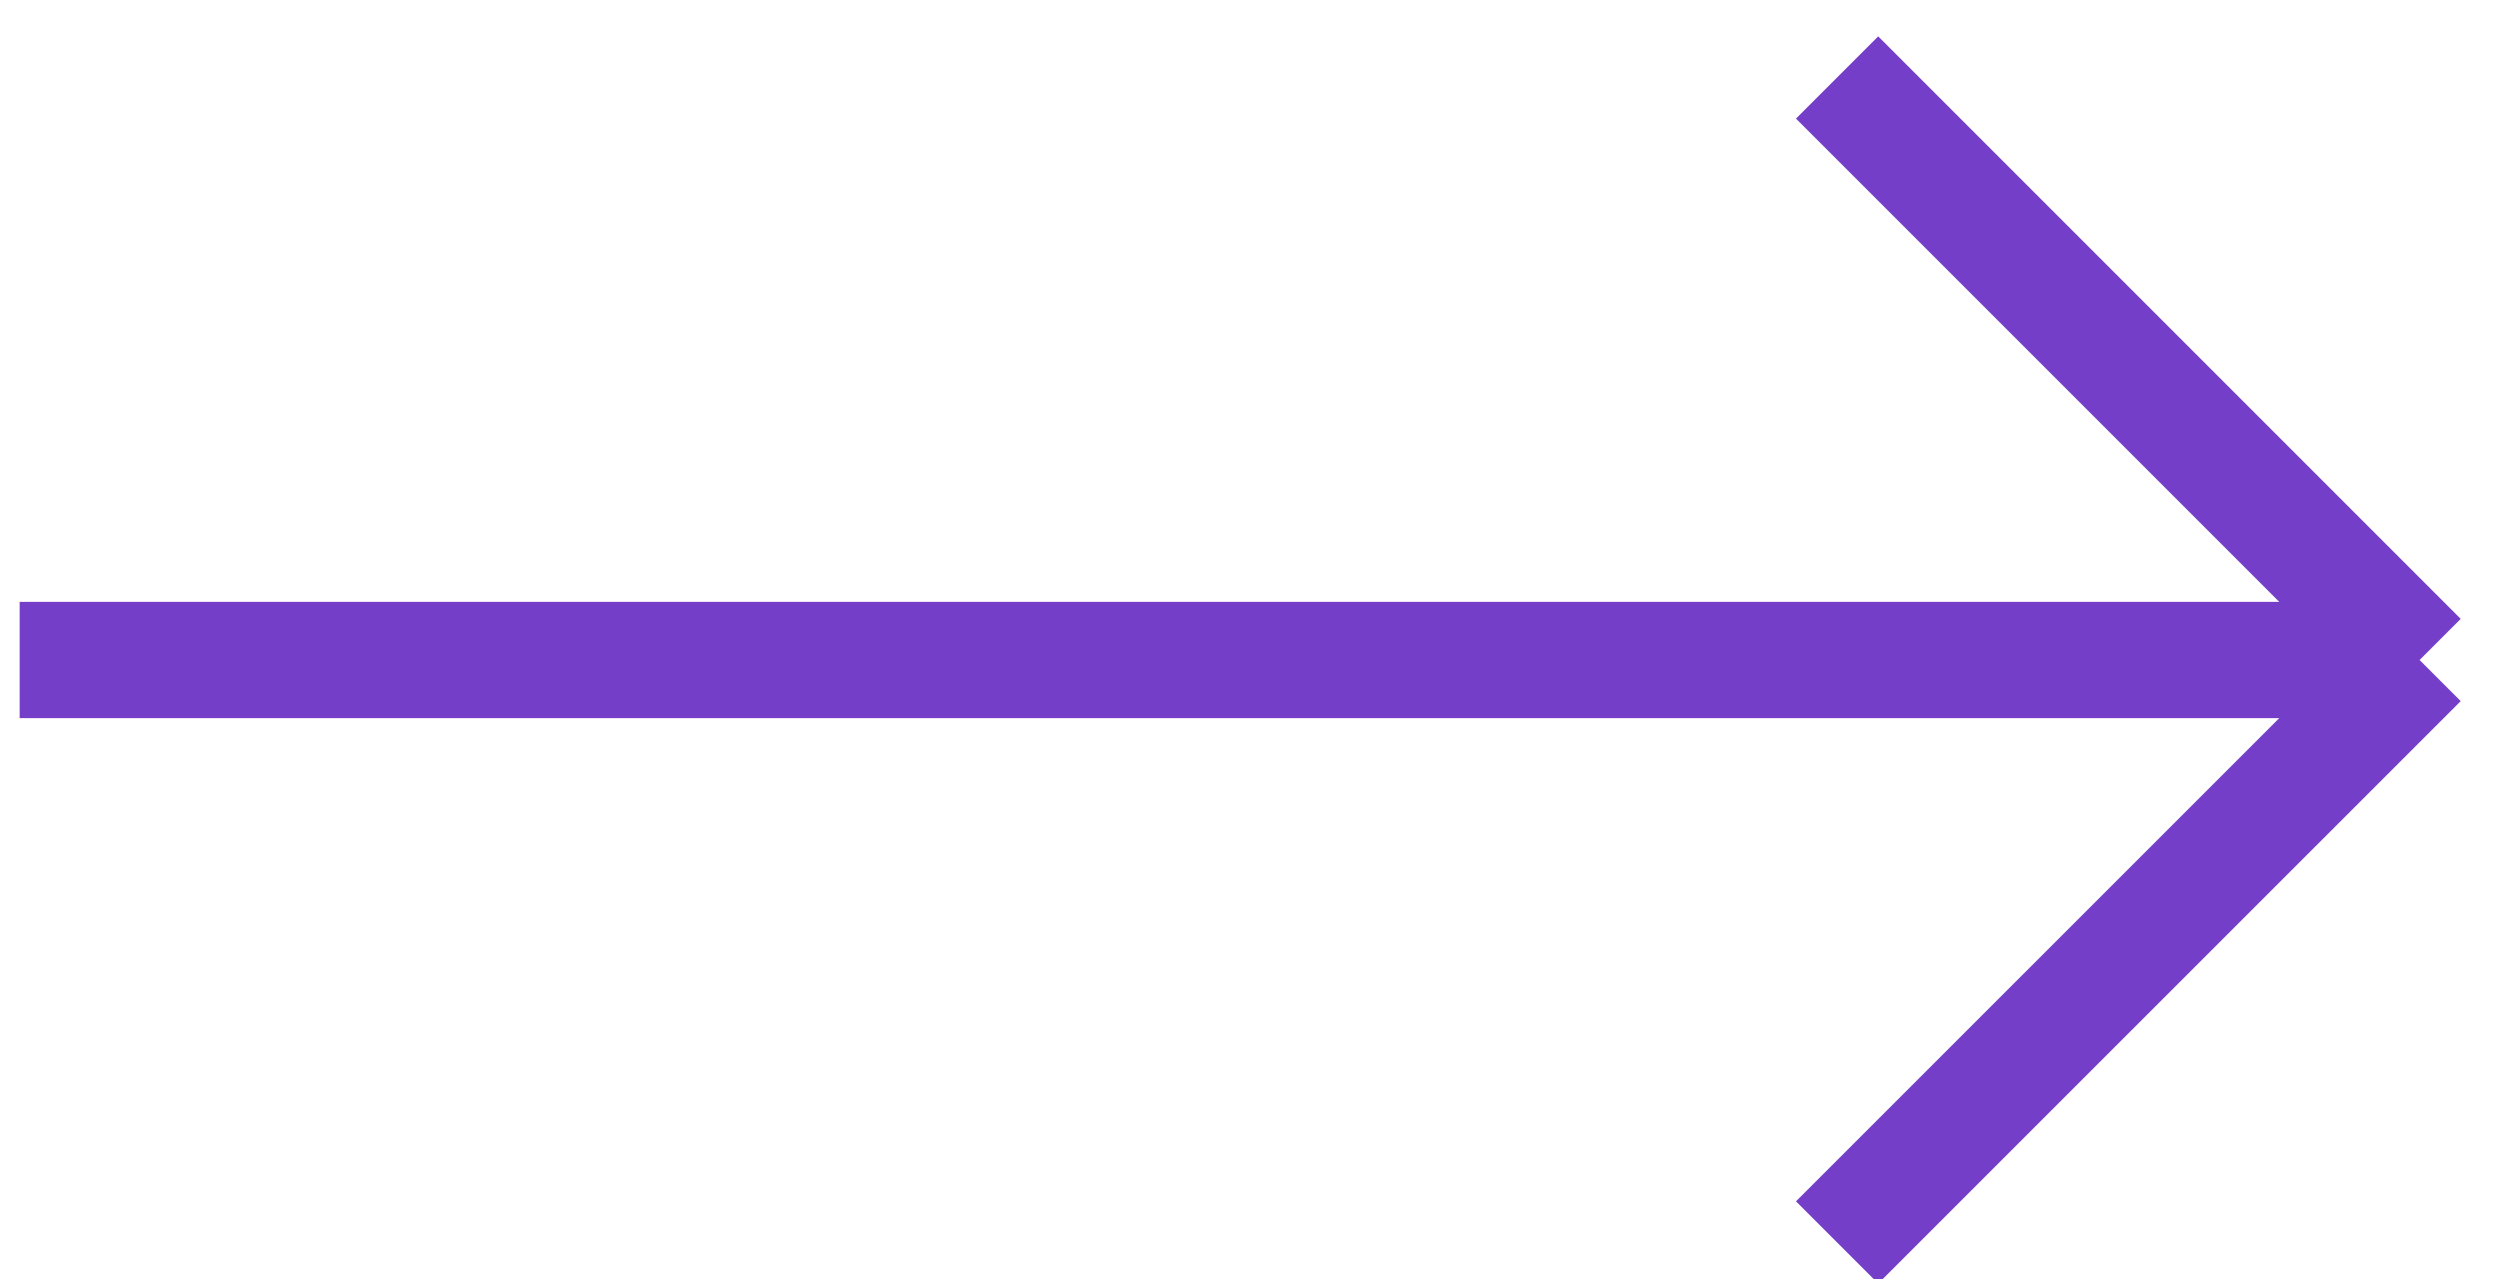 <?xml version="1.0" encoding="UTF-8"?> <svg xmlns="http://www.w3.org/2000/svg" width="43" height="22" viewBox="0 0 43 22" fill="none"> <g clip-path="url(#clip0_729_256)"> <path d="M0.338 11.352L41.617 11.352M41.617 11.352L31.598 21.37M41.617 11.352L31.598 1.333" stroke="#743EC8" stroke-width="2"></path> </g> <defs> <clipPath id="clip0_729_256"> <rect width="43" height="22" fill="white"></rect> </clipPath> </defs> </svg> 